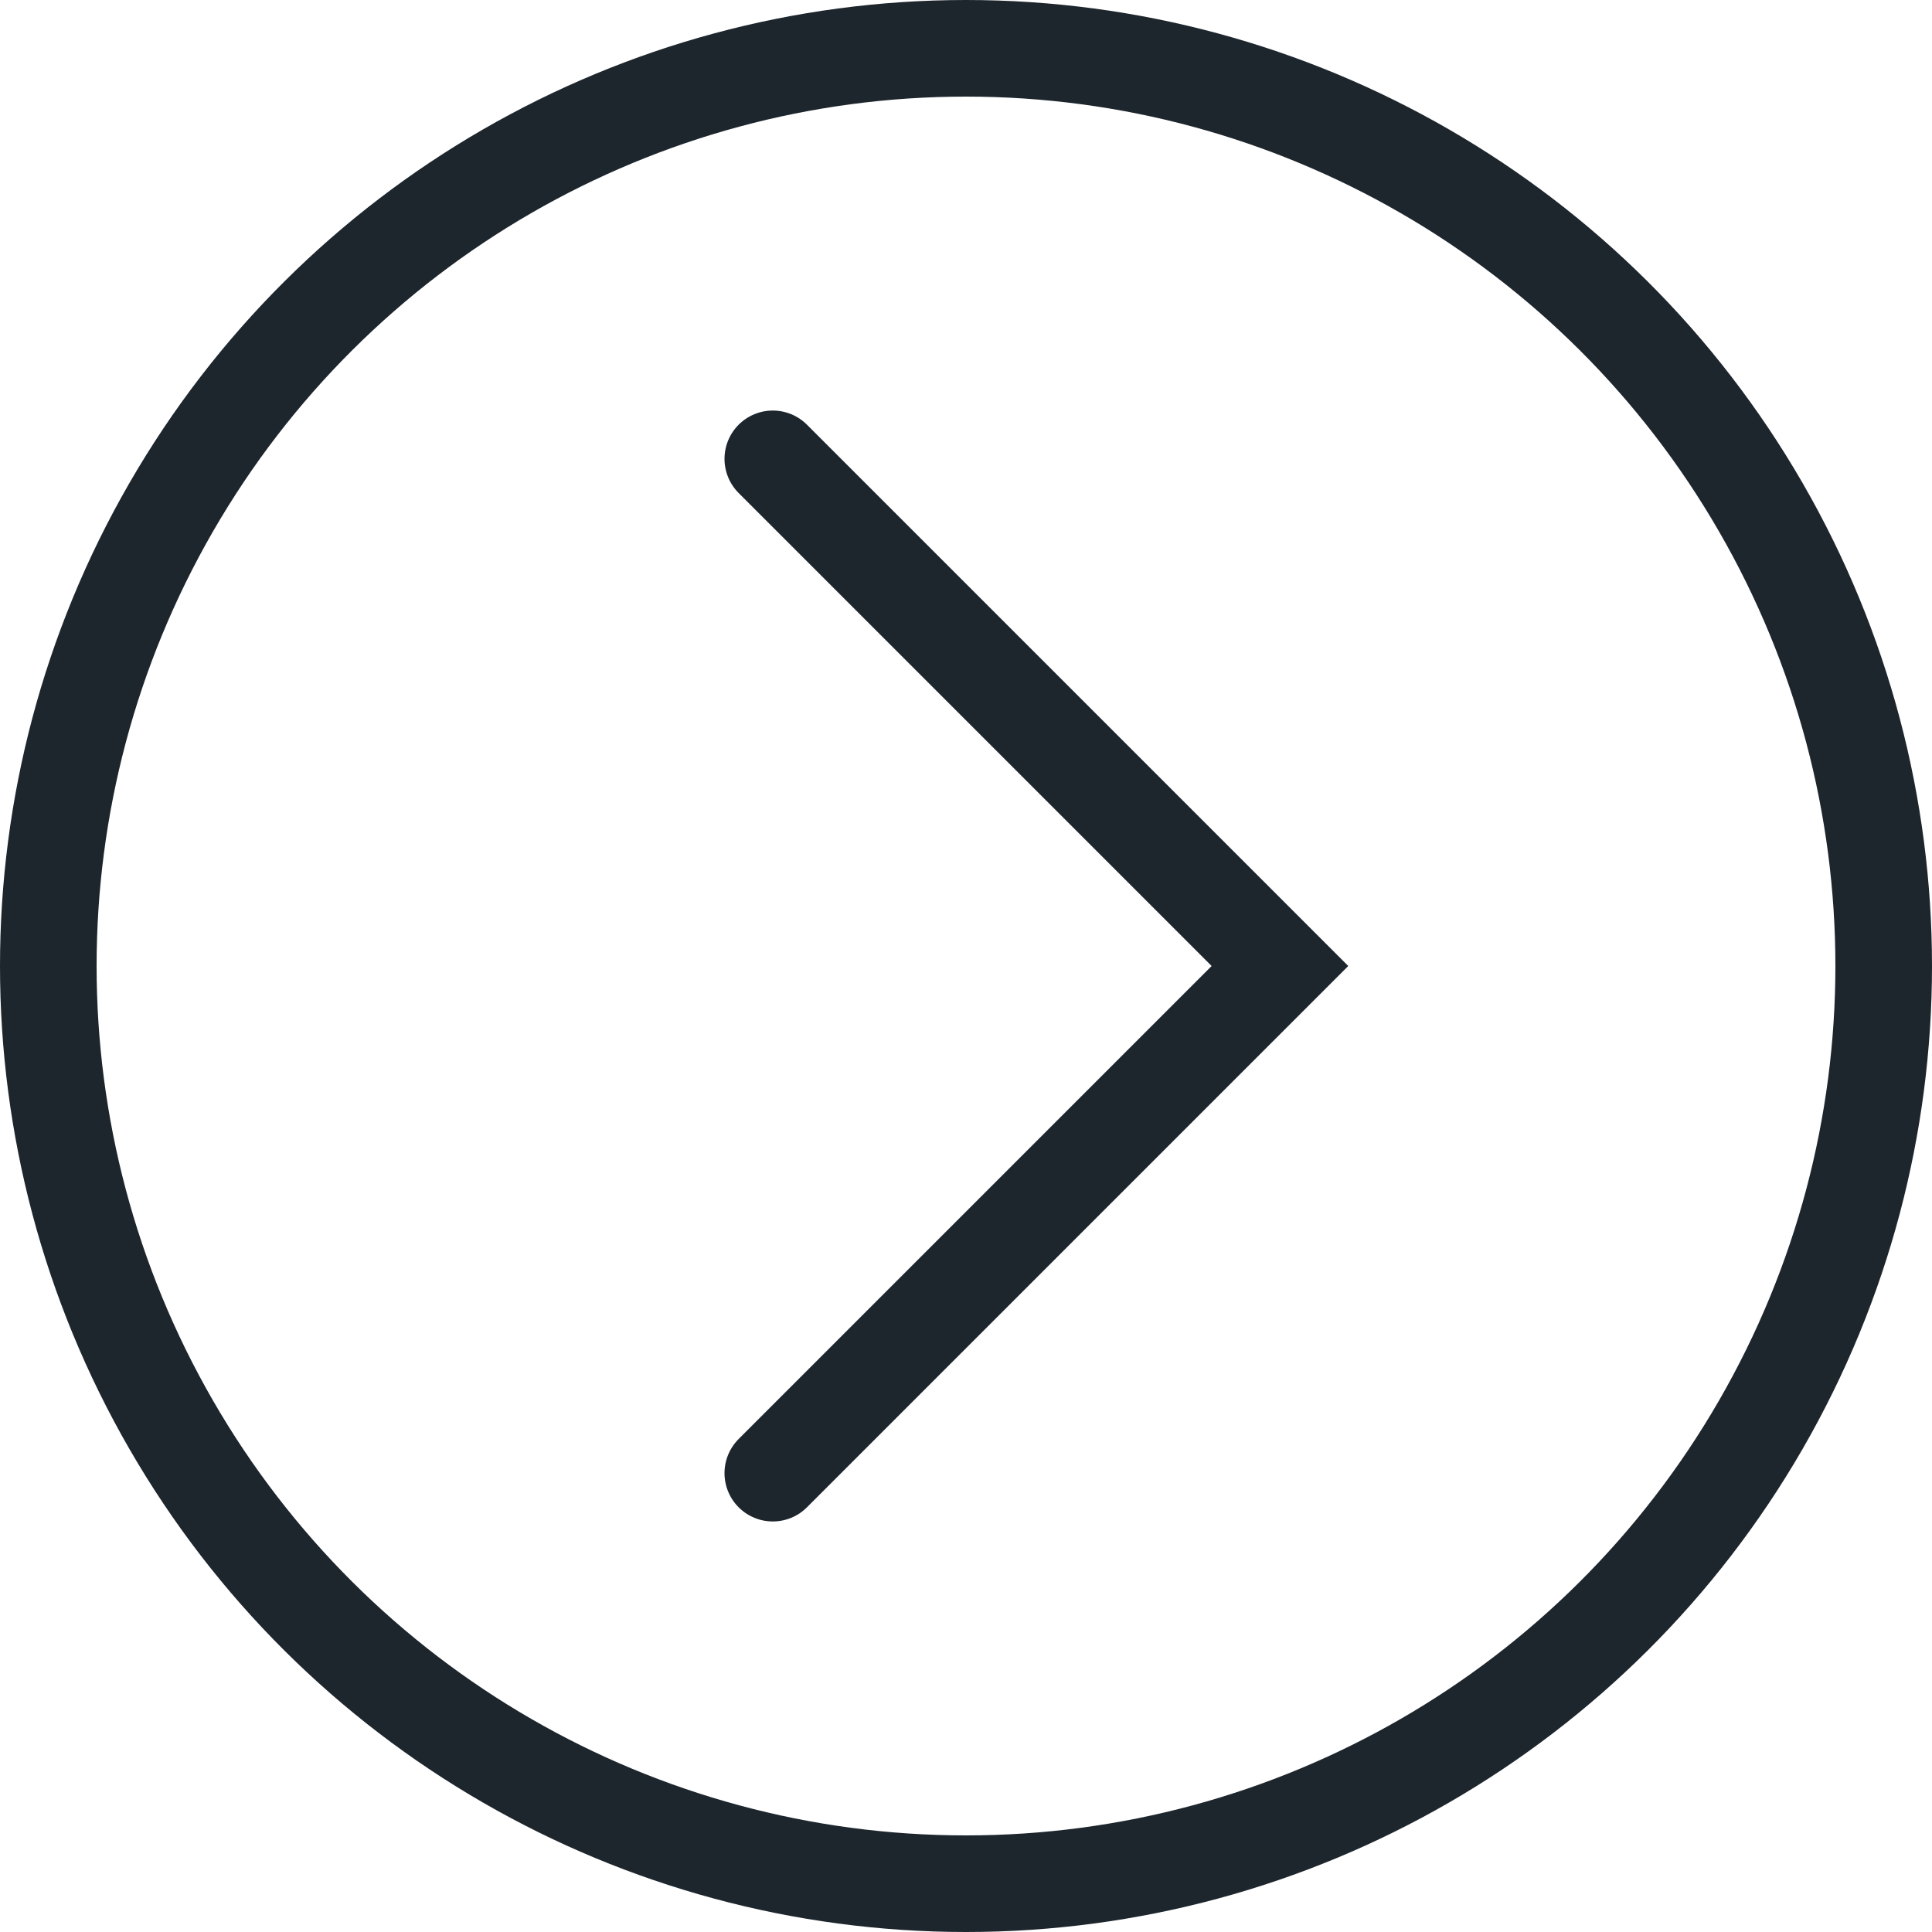 <svg width="40" height="40" viewBox="0 0 40 40" fill="none" xmlns="http://www.w3.org/2000/svg">
<path d="M16 30.5L26.5 20L16 9.5" stroke="#1D252D" stroke-width="2" stroke-linecap="round"/>
<circle cx="20" cy="20" r="19" transform="rotate(-90 20 20)" stroke="#1D252D" stroke-width="2"/>
</svg>
